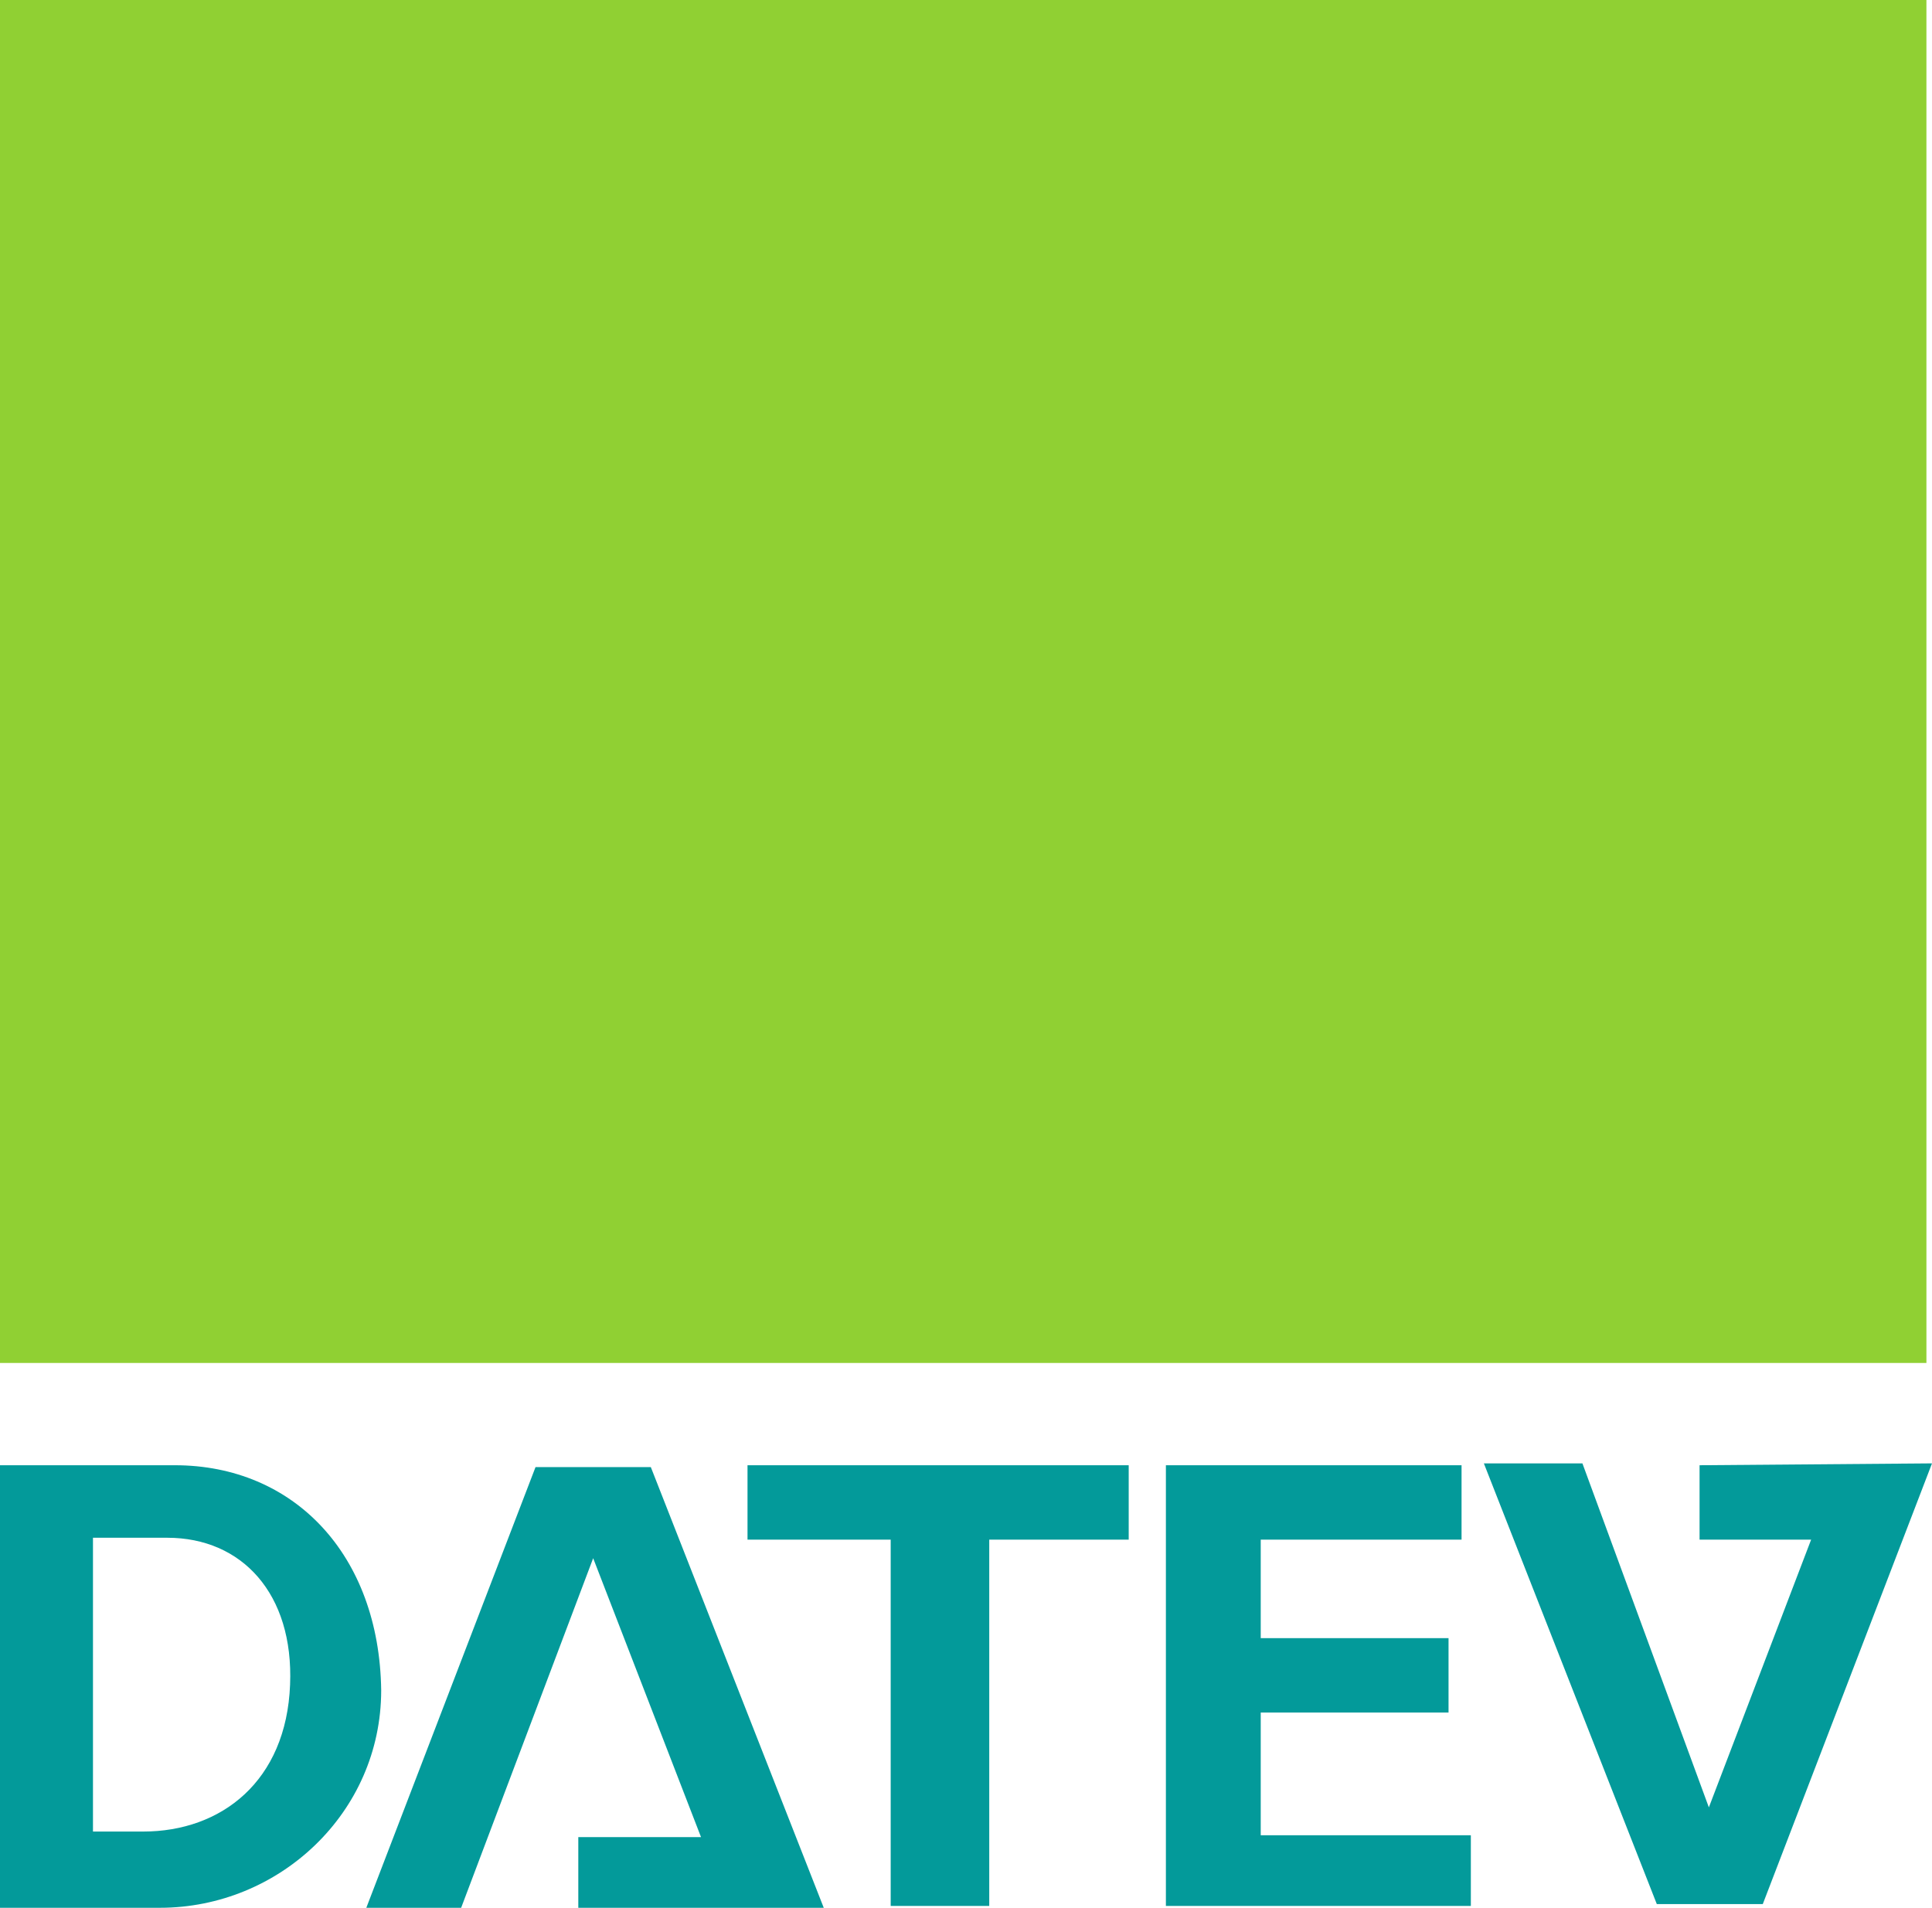<?xml version="1.0" encoding="utf-8"?>
<!-- Generator: Adobe Illustrator 24.1.0, SVG Export Plug-In . SVG Version: 6.00 Build 0)  -->
<svg version="1.2" baseProfile="tiny" id="Ebene_1" xmlns="http://www.w3.org/2000/svg" xmlns:xlink="http://www.w3.org/1999/xlink"
	 x="0px" y="0px" viewBox="0 0 103.9 102.6" xml:space="preserve">
<g>
	<path fill-rule="evenodd" fill="#039A9A" d="M5,98.5h2.7c4.2,0,7.7-2.7,7.9-7.9c0.2-4.9-2.6-7.9-6.6-7.9H5V98.5L5,98.5z M0.1,78.8
		h9.3c6.4,0,11,4.8,11.1,12.1c0,6.6-5.5,11.7-11.9,11.7H0V78.8H0.1z M62.7,78.8h15.9v4H67.8v5.3h10.1v4H67.8v6.6h11.3v3.8H62.7V78.8
		L62.7,78.8z M31.1,102.6v-3.8h6.6l-5.8-15l-7.1,18.8h-5.1l9.1-23.7H35l9.3,23.7H31.1L31.1,102.6z M40.2,82.8v-4h20.5v4h-7.5v19.7
		h-5.3V82.8H40.2L40.2,82.8z M91.4,78.8v4h6l-5.5,14.4l-6.8-18.5h-5.3l9.3,23.7h5.7l9.1-23.7L91.4,78.8L91.4,78.8z"/>
	<polygon fill="#90D033" points="0,0 103.6,0 103.6,73.3 0,73.3 	"/>
</g>
</svg>
